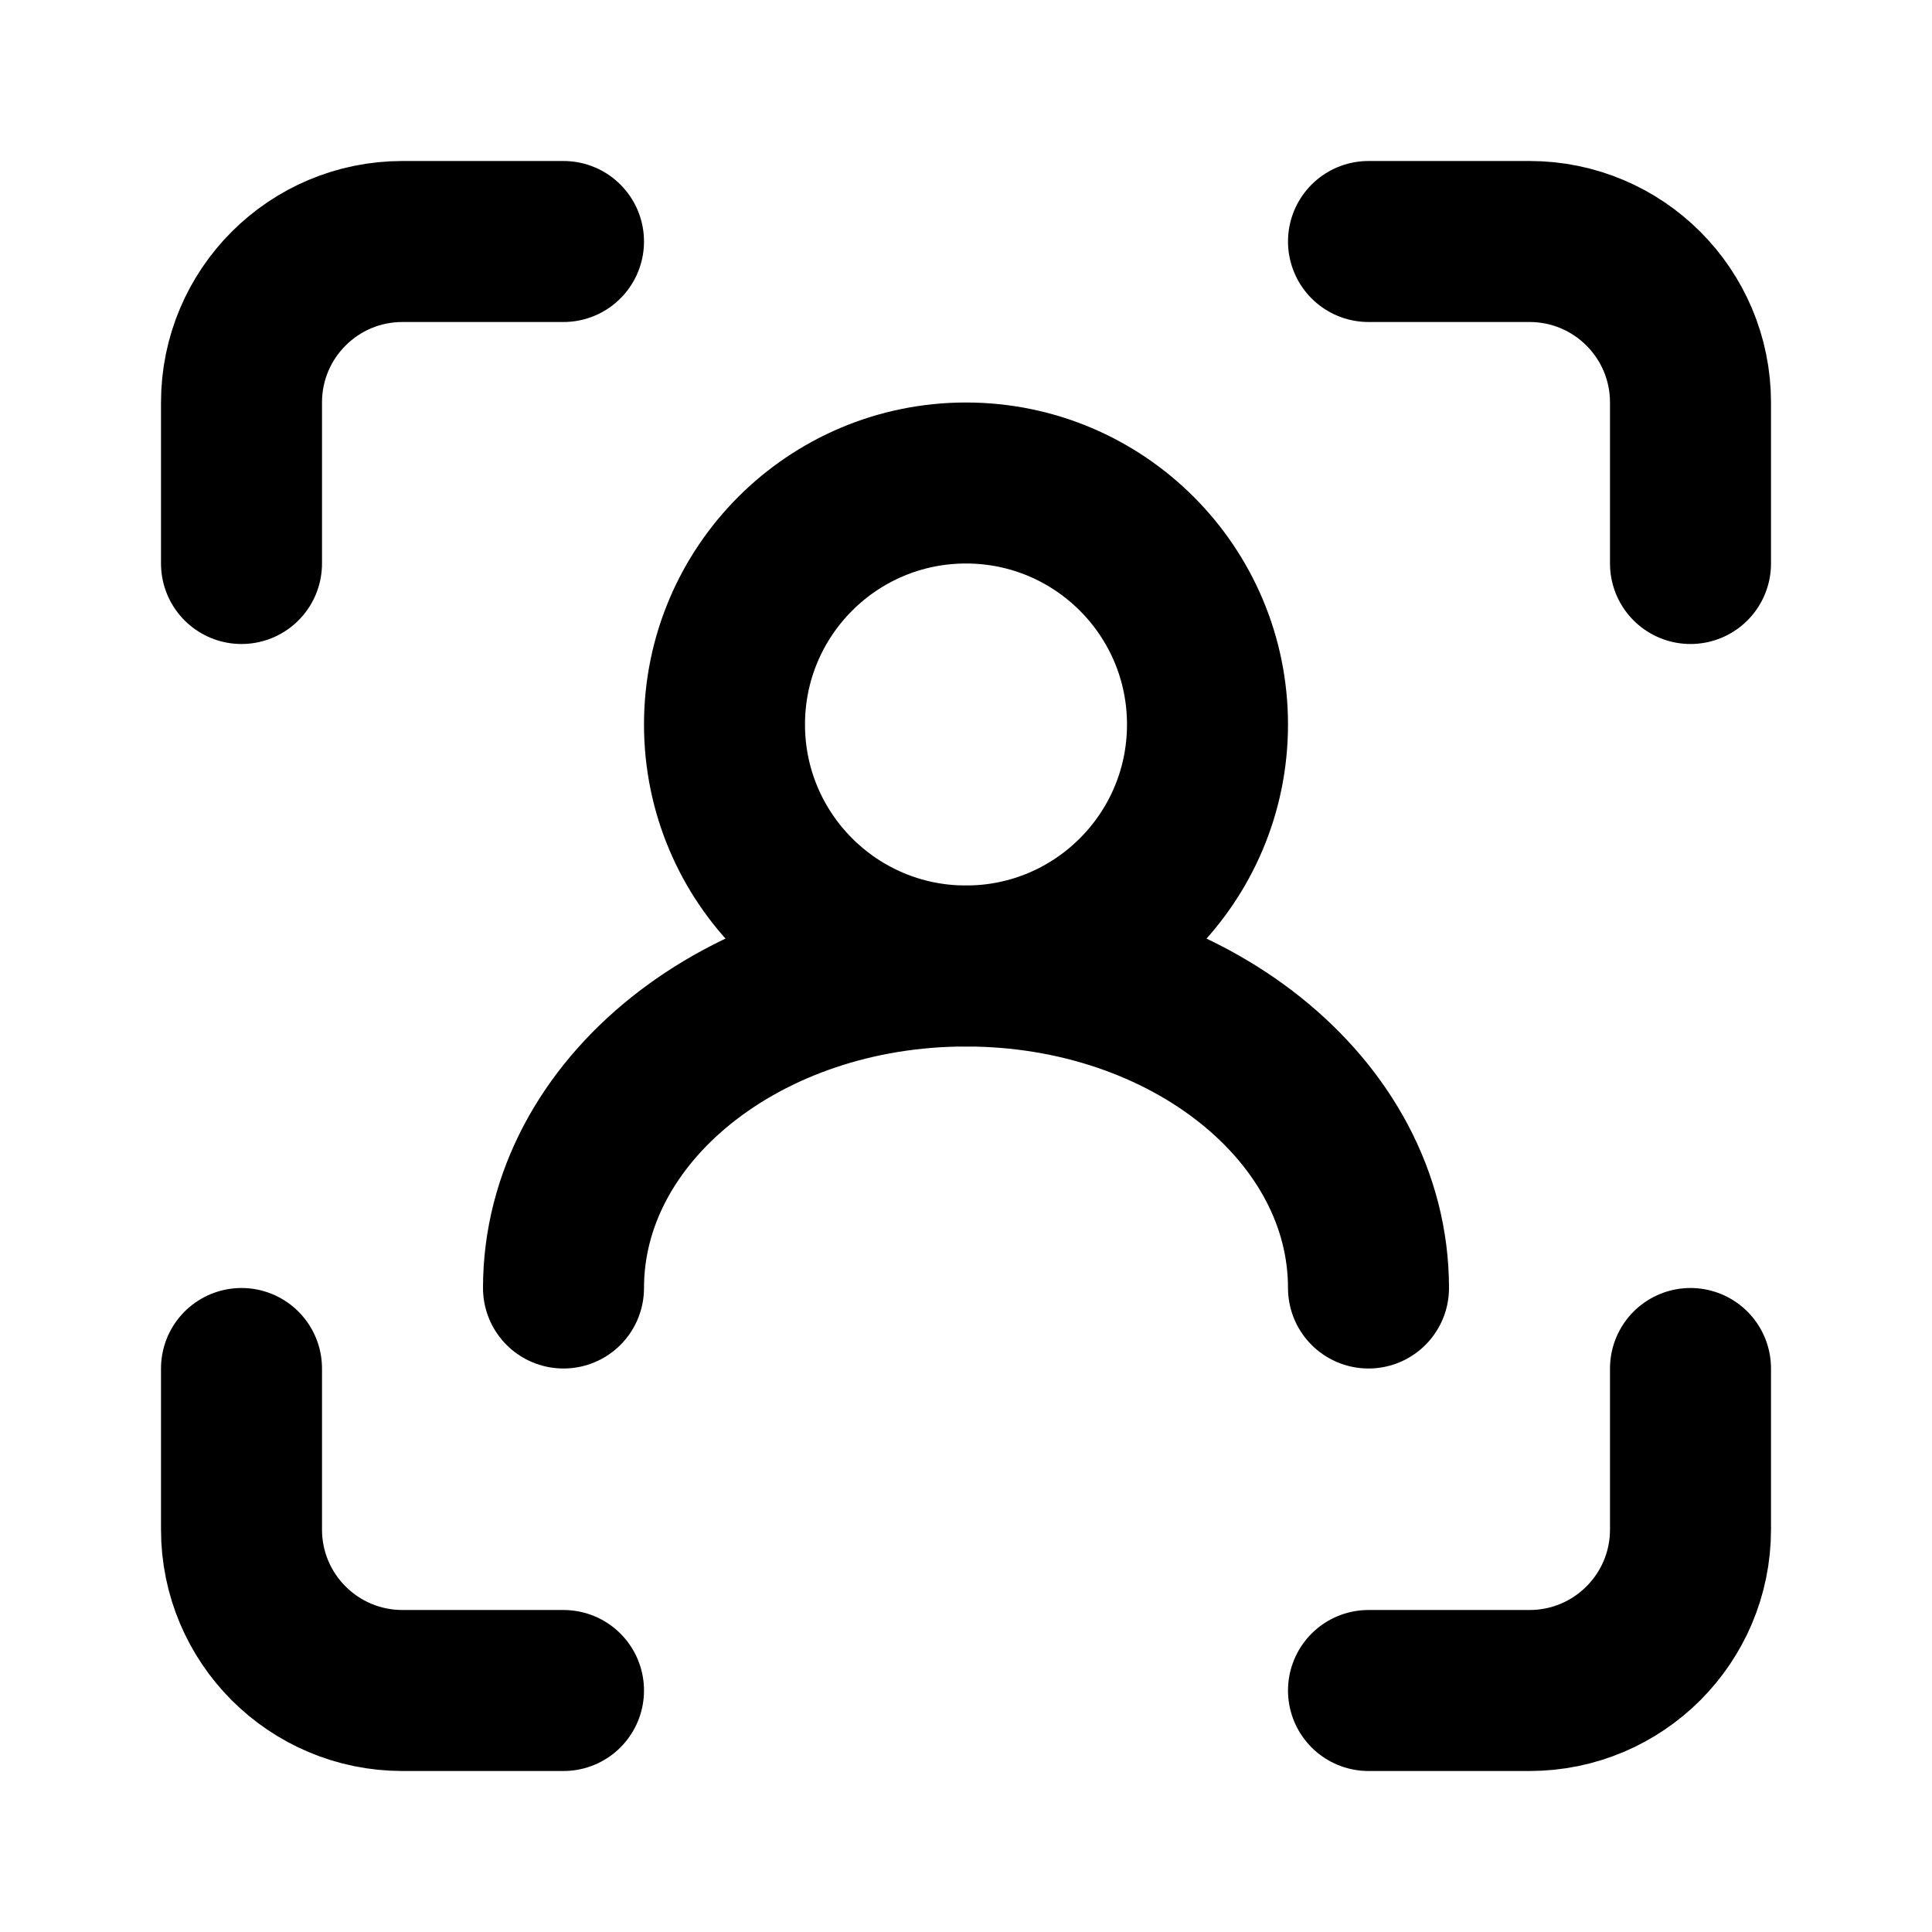 <?xml version="1.0" ?><!-- Uploaded to: SVG Repo, www.svgrepo.com, Generator: SVG Repo Mixer Tools -->
<svg width="800px" height="800px" viewBox="0 0 24 24" fill="none" xmlns="http://www.w3.org/2000/svg"><path d="M7 3H5C3.895 3 3 3.895 3 5V7M3 17V19C3 20.105 3.895 21 5 21H7M17 21H19C20.105 21 21 20.105 21 19V17M21 7V5C21 3.895 20.105 3 19 3H17" stroke="#000000" stroke-linecap="round" stroke-linejoin="round" stroke-width="2"/><circle cx="12" cy="9" r="3" stroke="#000000" stroke-linecap="round" stroke-linejoin="round" stroke-width="2"/><path d="M17 16C17 13.791 14.761 12 12 12C9.239 12 7 13.791 7 16" stroke="#000000" stroke-linecap="round" stroke-linejoin="round" stroke-width="2"/></svg>